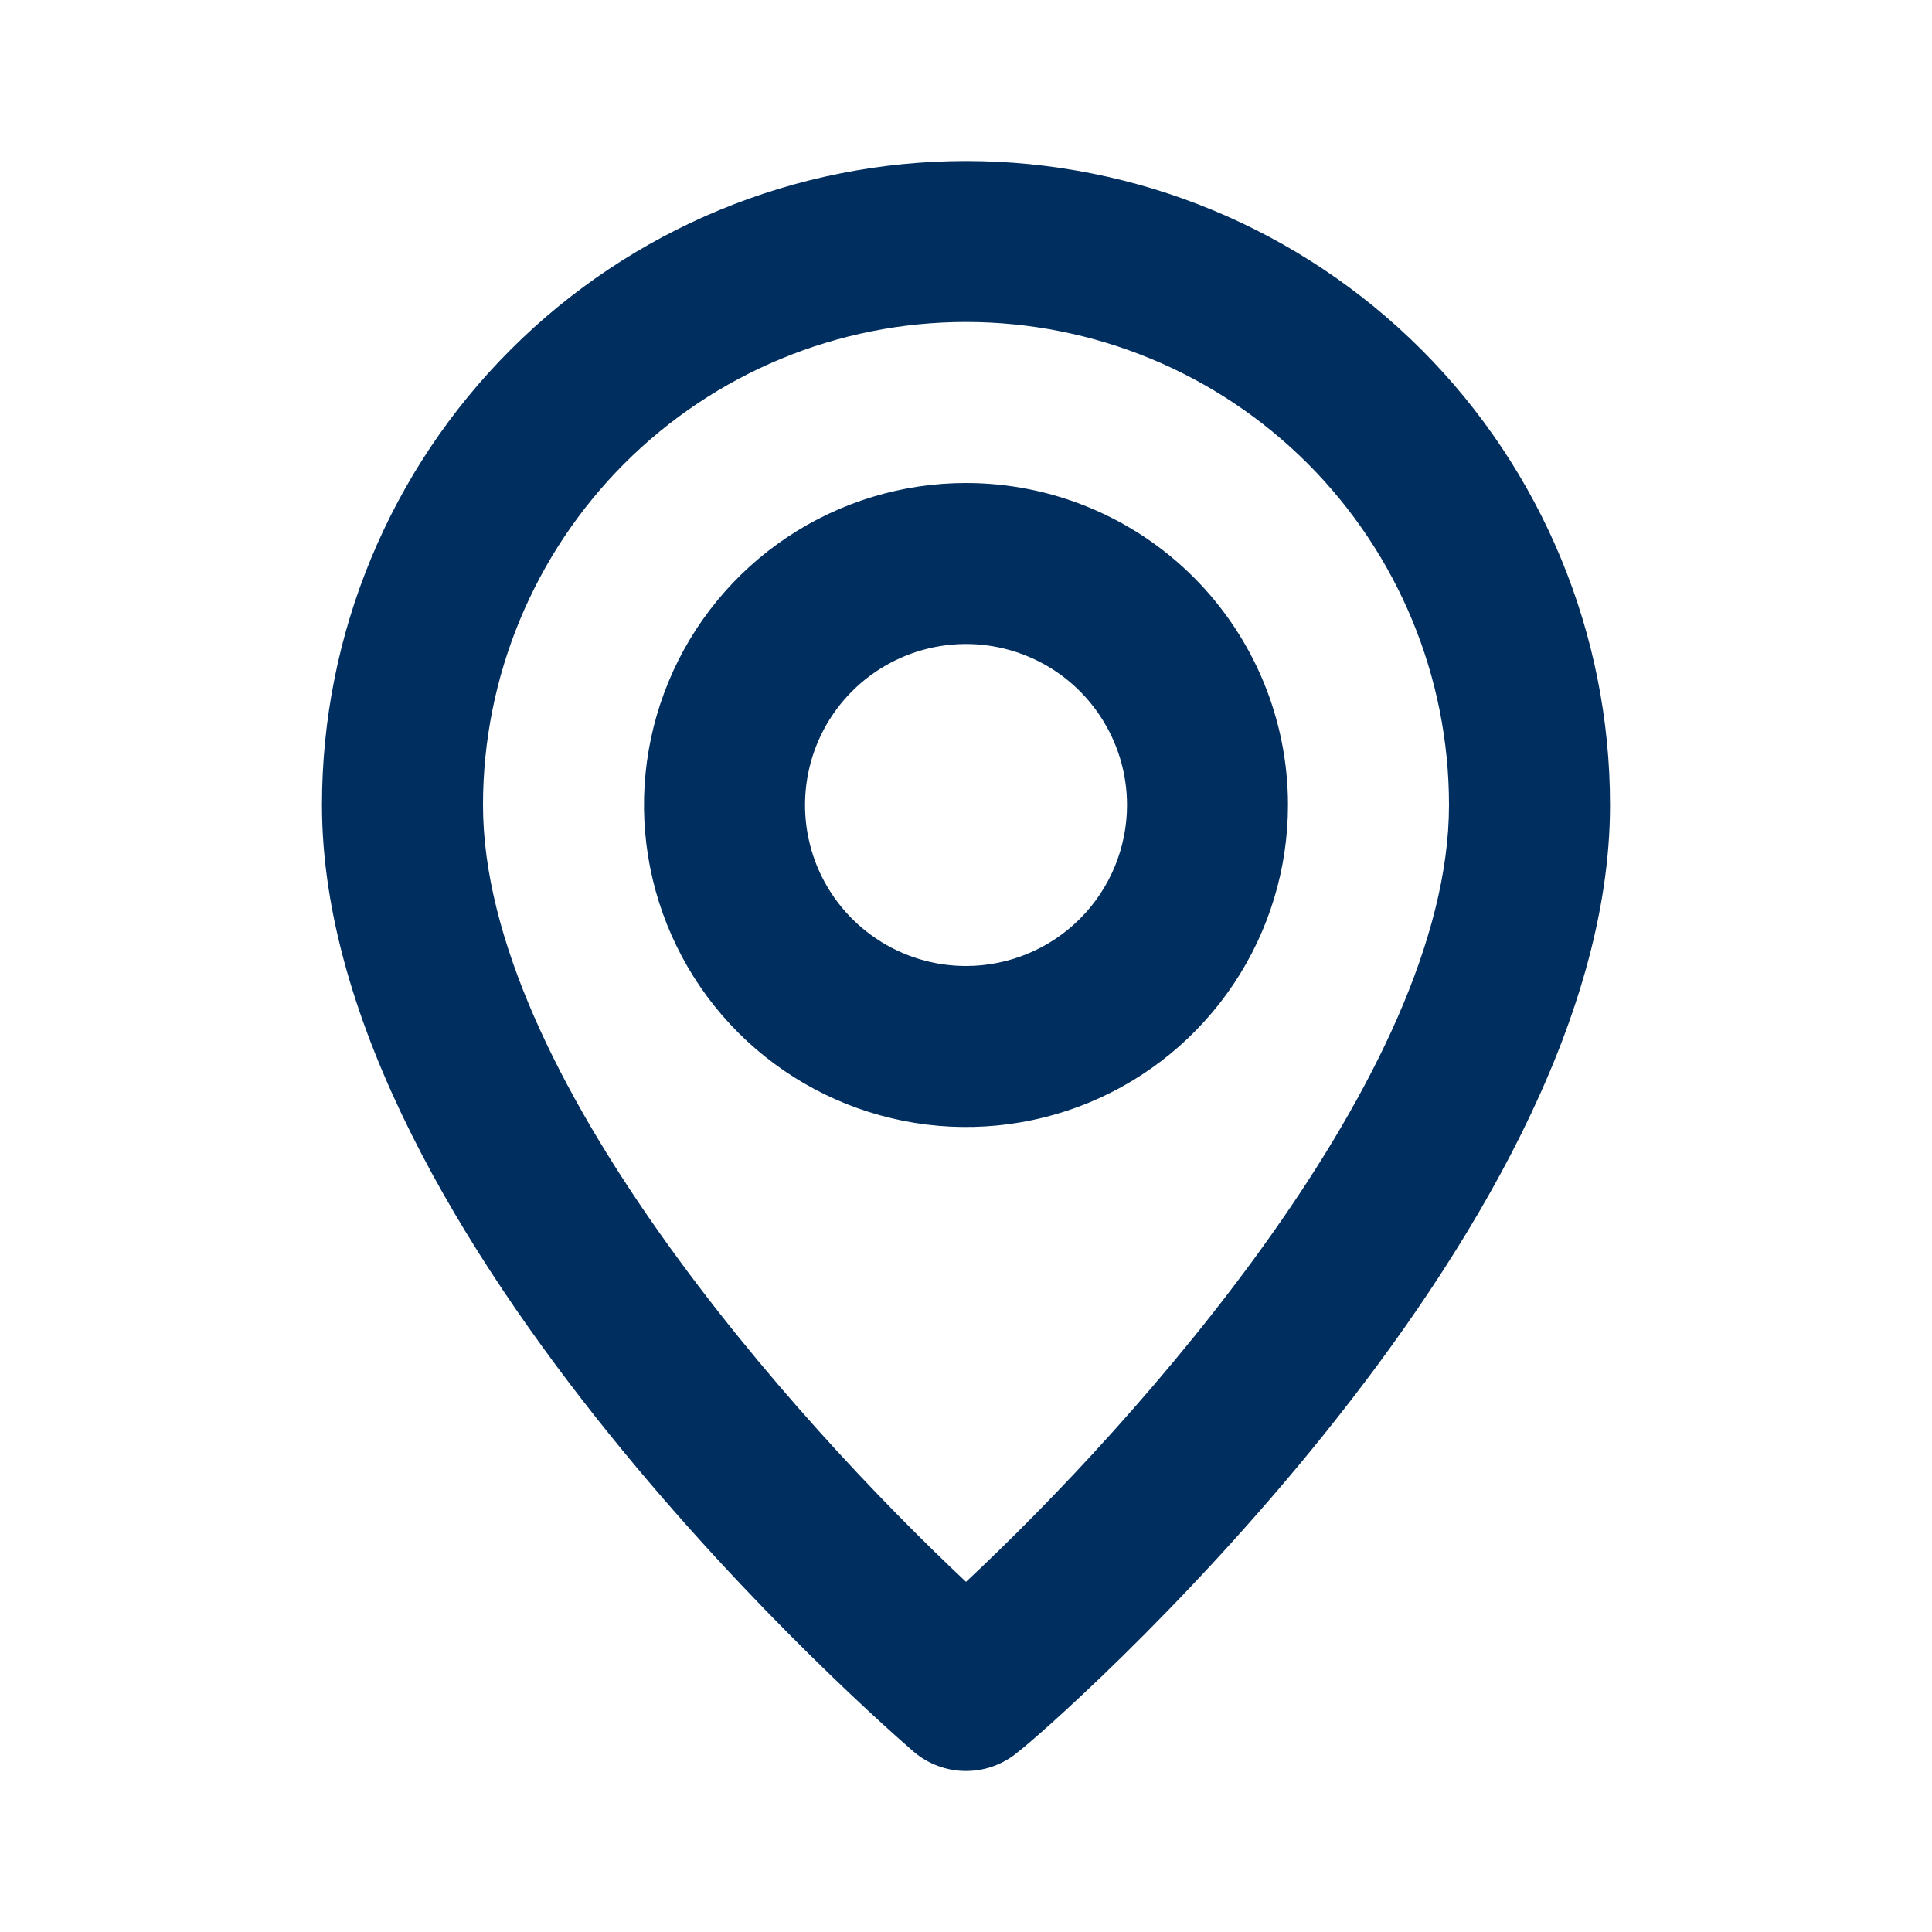 <svg width="32" height="32" viewBox="0 0 32 32" fill="none" xmlns="http://www.w3.org/2000/svg">
<g id="icon">
<path id="Vector" d="M16 2.667C13.171 2.667 10.458 3.79 8.458 5.791C6.457 7.791 5.333 10.504 5.333 13.333C5.333 20.533 14.733 28.667 15.133 29.013C15.375 29.22 15.682 29.333 16 29.333C16.318 29.333 16.625 29.22 16.867 29.013C17.333 28.667 26.667 20.533 26.667 13.333C26.667 10.504 25.543 7.791 23.543 5.791C21.542 3.79 18.829 2.667 16 2.667ZM16 26.2C13.16 23.533 8 17.787 8 13.333C8 11.212 8.843 9.177 10.343 7.676C11.843 6.176 13.878 5.333 16 5.333C18.122 5.333 20.157 6.176 21.657 7.676C23.157 9.177 24 11.212 24 13.333C24 17.787 18.84 23.547 16 26.2ZM16 8C14.945 8 13.914 8.313 13.037 8.899C12.16 9.485 11.476 10.318 11.073 11.292C10.669 12.267 10.563 13.339 10.769 14.374C10.975 15.408 11.483 16.359 12.229 17.105C12.975 17.85 13.925 18.358 14.96 18.564C15.994 18.77 17.066 18.664 18.041 18.261C19.015 17.857 19.848 17.173 20.434 16.296C21.02 15.419 21.333 14.388 21.333 13.333C21.333 11.919 20.771 10.562 19.771 9.562C18.771 8.562 17.415 8 16 8ZM16 16C15.473 16 14.957 15.844 14.518 15.55C14.08 15.258 13.738 14.841 13.536 14.354C13.335 13.867 13.282 13.33 13.385 12.813C13.487 12.296 13.741 11.821 14.114 11.448C14.487 11.075 14.963 10.821 15.48 10.718C15.997 10.615 16.533 10.668 17.02 10.87C17.508 11.071 17.924 11.413 18.217 11.852C18.51 12.29 18.667 12.806 18.667 13.333C18.667 14.04 18.386 14.719 17.886 15.219C17.386 15.719 16.707 16 16 16Z" fill="#002E5F"/>
</g>
</svg>
